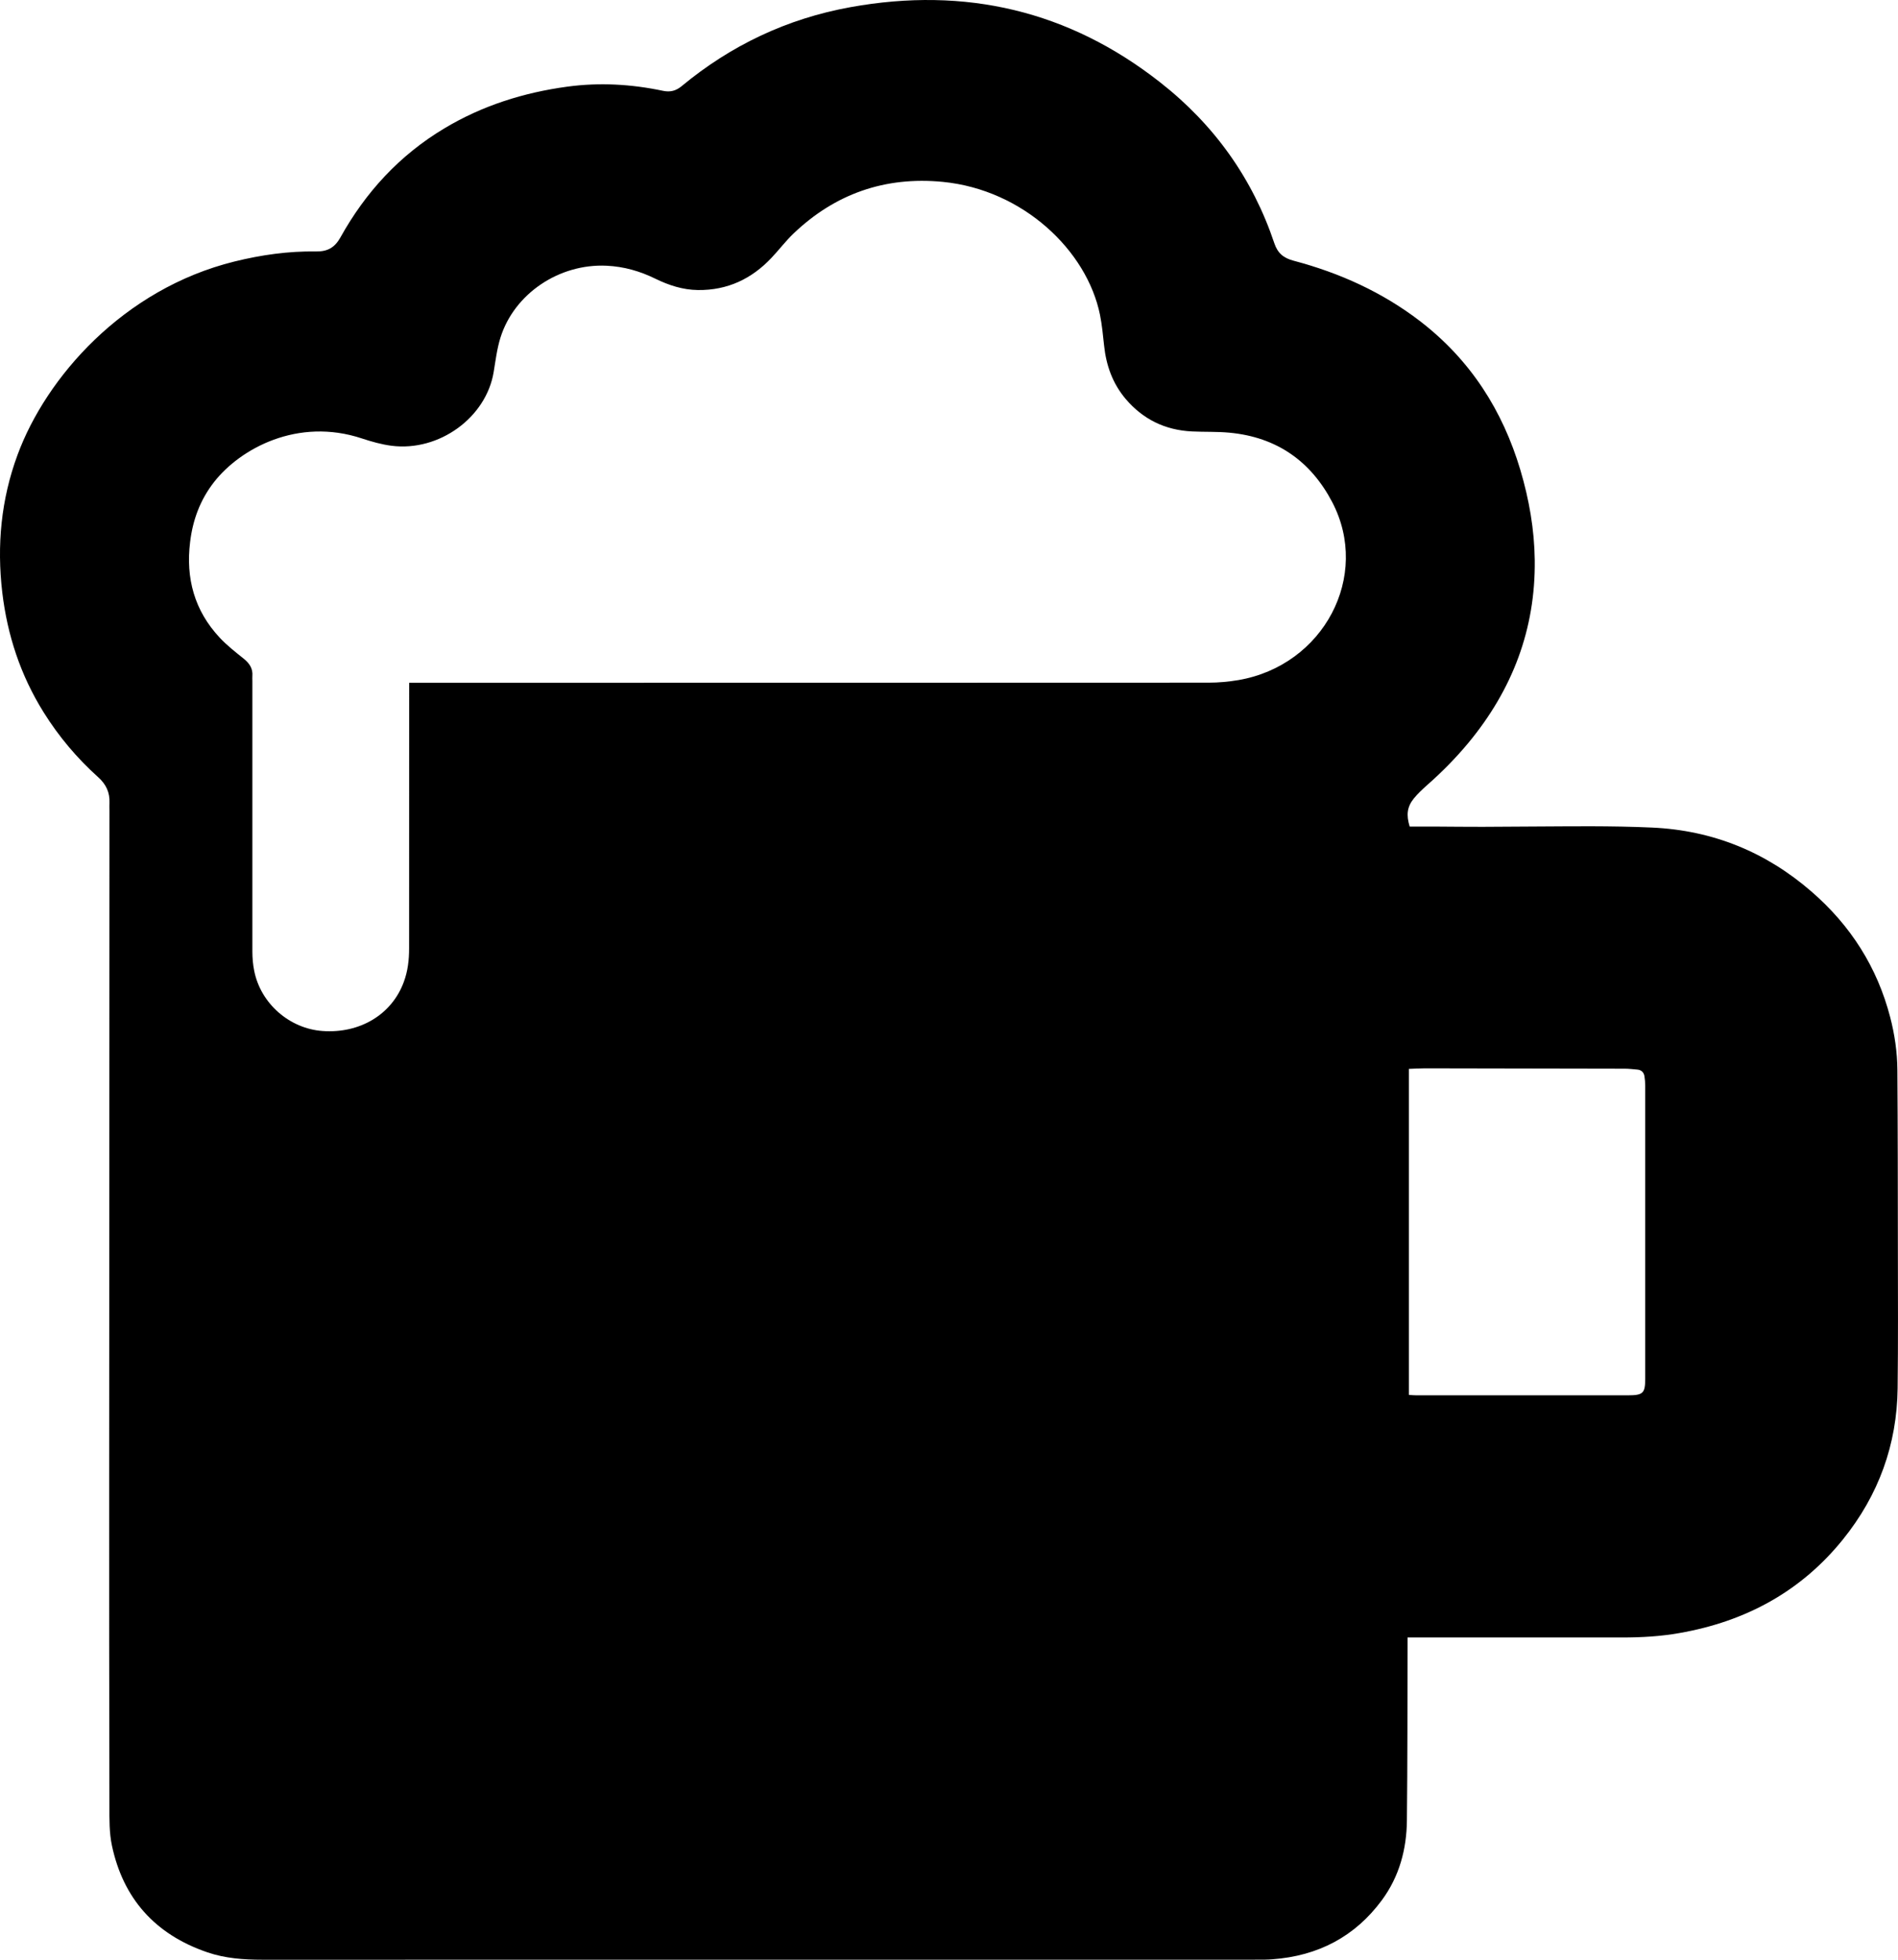 <svg width="31" height="32" viewBox="0 0 31 32" fill="none" xmlns="http://www.w3.org/2000/svg">
<path d="M23.023 13.497C23.173 13.497 23.318 13.496 23.462 13.497C23.713 13.498 23.965 13.502 24.215 13.501C24.806 13.499 25.396 13.492 25.986 13.492C26.317 13.493 26.648 13.498 26.978 13.513C27.977 13.557 28.844 13.915 29.583 14.555C30.229 15.113 30.661 15.797 30.872 16.608C30.946 16.892 30.988 17.181 30.99 17.473C30.997 18.448 30.997 19.424 30.998 20.4C30.999 21.157 31.003 21.913 30.994 22.669C30.983 23.585 30.686 24.412 30.1 25.138C29.42 25.981 28.519 26.476 27.429 26.666C27.12 26.721 26.808 26.738 26.494 26.738C25.383 26.739 24.272 26.738 23.162 26.738C23.11 26.738 23.058 26.738 22.99 26.738C22.99 26.801 22.99 26.851 22.99 26.9C22.987 27.842 22.989 28.784 22.979 29.726C22.974 30.196 22.856 30.64 22.569 31.029C22.132 31.62 21.531 31.939 20.778 31.993C20.703 31.999 20.628 31.999 20.553 31.999C15.131 31.999 9.708 31.999 4.286 32C3.979 32 3.677 31.978 3.387 31.879C2.524 31.584 2.011 30.992 1.829 30.14C1.783 29.928 1.787 29.703 1.787 29.484C1.783 27.709 1.782 25.935 1.783 24.161C1.784 20.519 1.786 16.877 1.788 13.235C1.788 13.193 1.786 13.15 1.788 13.108C1.795 12.942 1.734 12.808 1.605 12.692C1.256 12.379 0.958 12.024 0.712 11.63C0.335 11.026 0.12 10.371 0.037 9.673C-0.053 8.906 0.017 8.156 0.287 7.426C0.752 6.166 2.009 4.72 3.83 4.27C4.267 4.162 4.712 4.099 5.163 4.106C5.355 4.109 5.469 4.039 5.56 3.877C5.968 3.144 6.522 2.535 7.263 2.093C7.878 1.725 8.551 1.512 9.266 1.415C9.792 1.344 10.313 1.374 10.829 1.483C10.948 1.508 11.041 1.483 11.133 1.407C11.933 0.744 12.85 0.305 13.891 0.117C15.771 -0.223 17.459 0.177 18.943 1.34C19.837 2.039 20.461 2.92 20.814 3.973C20.868 4.133 20.962 4.213 21.128 4.257C21.884 4.457 22.58 4.773 23.195 5.245C24.021 5.881 24.543 6.706 24.832 7.674C24.975 8.155 25.061 8.646 25.067 9.147C25.08 10.268 24.705 11.261 23.979 12.135C23.775 12.38 23.551 12.607 23.31 12.819C23.233 12.888 23.156 12.959 23.092 13.038C22.982 13.175 22.966 13.306 23.024 13.496L23.023 13.497ZM6.682 11.149H6.872C11.161 11.149 15.451 11.149 19.741 11.147C19.903 11.147 20.067 11.132 20.227 11.105C21.619 10.866 22.391 9.407 21.759 8.199C21.413 7.538 20.86 7.137 20.077 7.065C19.876 7.046 19.672 7.055 19.47 7.045C19.027 7.024 18.666 6.844 18.386 6.515C18.171 6.261 18.067 5.965 18.033 5.642C18.015 5.474 17.999 5.305 17.966 5.14C17.752 4.09 16.71 3.099 15.401 2.97C14.454 2.877 13.638 3.167 12.963 3.811C12.832 3.936 12.723 4.081 12.599 4.212C12.278 4.552 11.883 4.742 11.399 4.736C11.152 4.733 10.923 4.658 10.704 4.551C10.454 4.428 10.189 4.352 9.908 4.339C9.132 4.302 8.397 4.797 8.173 5.516C8.117 5.697 8.094 5.888 8.063 6.075C7.941 6.817 7.173 7.377 6.397 7.279C6.233 7.258 6.07 7.212 5.913 7.16C4.863 6.811 3.926 7.324 3.498 7.869C3.269 8.161 3.148 8.492 3.105 8.851C3.033 9.438 3.172 9.968 3.59 10.414C3.707 10.539 3.845 10.647 3.98 10.755C4.075 10.831 4.132 10.917 4.122 11.038C4.12 11.063 4.122 11.088 4.122 11.114C4.122 12.588 4.121 14.063 4.122 15.537C4.122 15.642 4.131 15.749 4.152 15.852C4.257 16.385 4.727 16.796 5.267 16.835C5.879 16.879 6.399 16.566 6.595 16.035C6.661 15.858 6.682 15.674 6.682 15.486C6.682 14.097 6.682 12.706 6.683 11.316C6.683 11.266 6.683 11.216 6.683 11.149H6.682ZM23.011 22.777C23.056 22.78 23.095 22.784 23.133 22.784C24.284 22.785 25.434 22.785 26.584 22.784C26.835 22.784 26.871 22.752 26.871 22.516C26.872 20.92 26.872 19.323 26.871 17.727C26.871 17.676 26.867 17.625 26.859 17.575C26.849 17.51 26.809 17.469 26.736 17.464C26.671 17.459 26.605 17.45 26.539 17.45C25.45 17.447 24.362 17.445 23.273 17.444C23.186 17.444 23.1 17.45 23.011 17.453V22.777Z" fill="black"/>
</svg>
